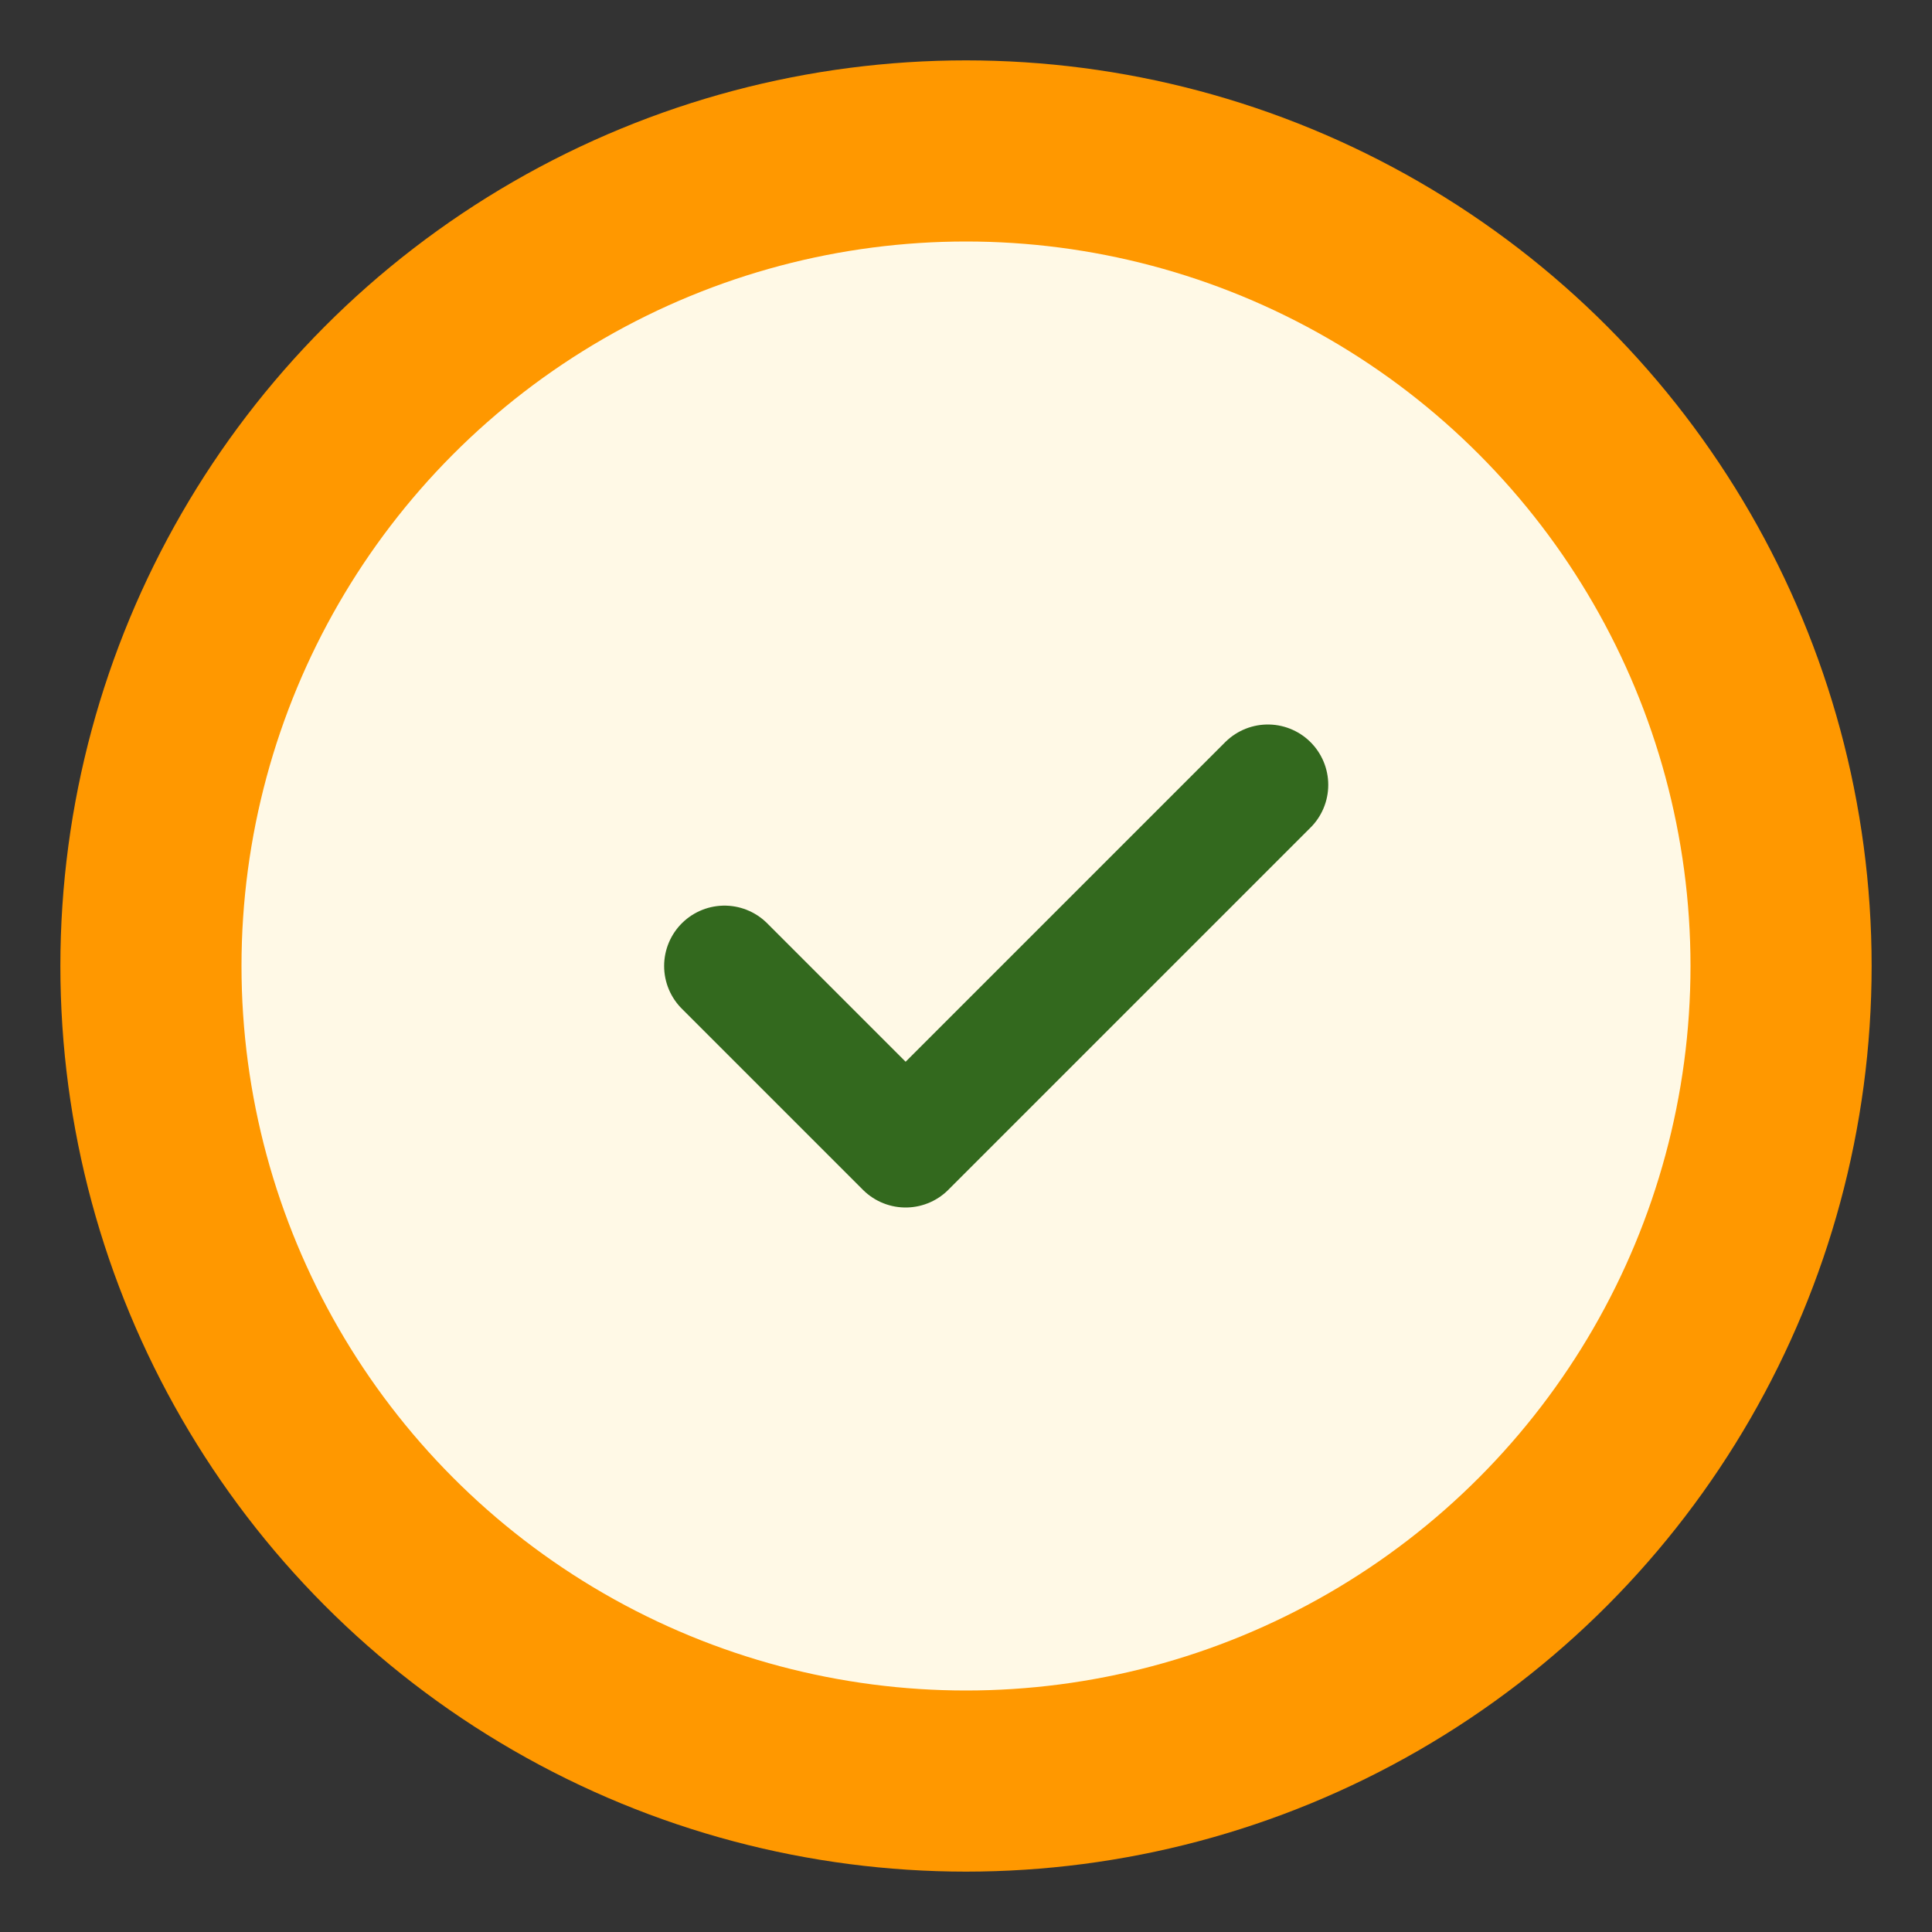 <svg xmlns="http://www.w3.org/2000/svg" viewBox="0 0 64 64" width="64" height="64">
  <rect x="0" y="0" width="64" height="64" fill="#333333" stroke="none"/>
  <circle cx="32" cy="32" r="30" fill="#FF9800"/>
  <circle cx="32" cy="32" r="24" fill="#FFF9E6"/>
  <path d="M24 32l6 6 12-12" stroke="#33691E" stroke-width="4" stroke-linecap="round" stroke-linejoin="round" fill="none"/>
</svg>